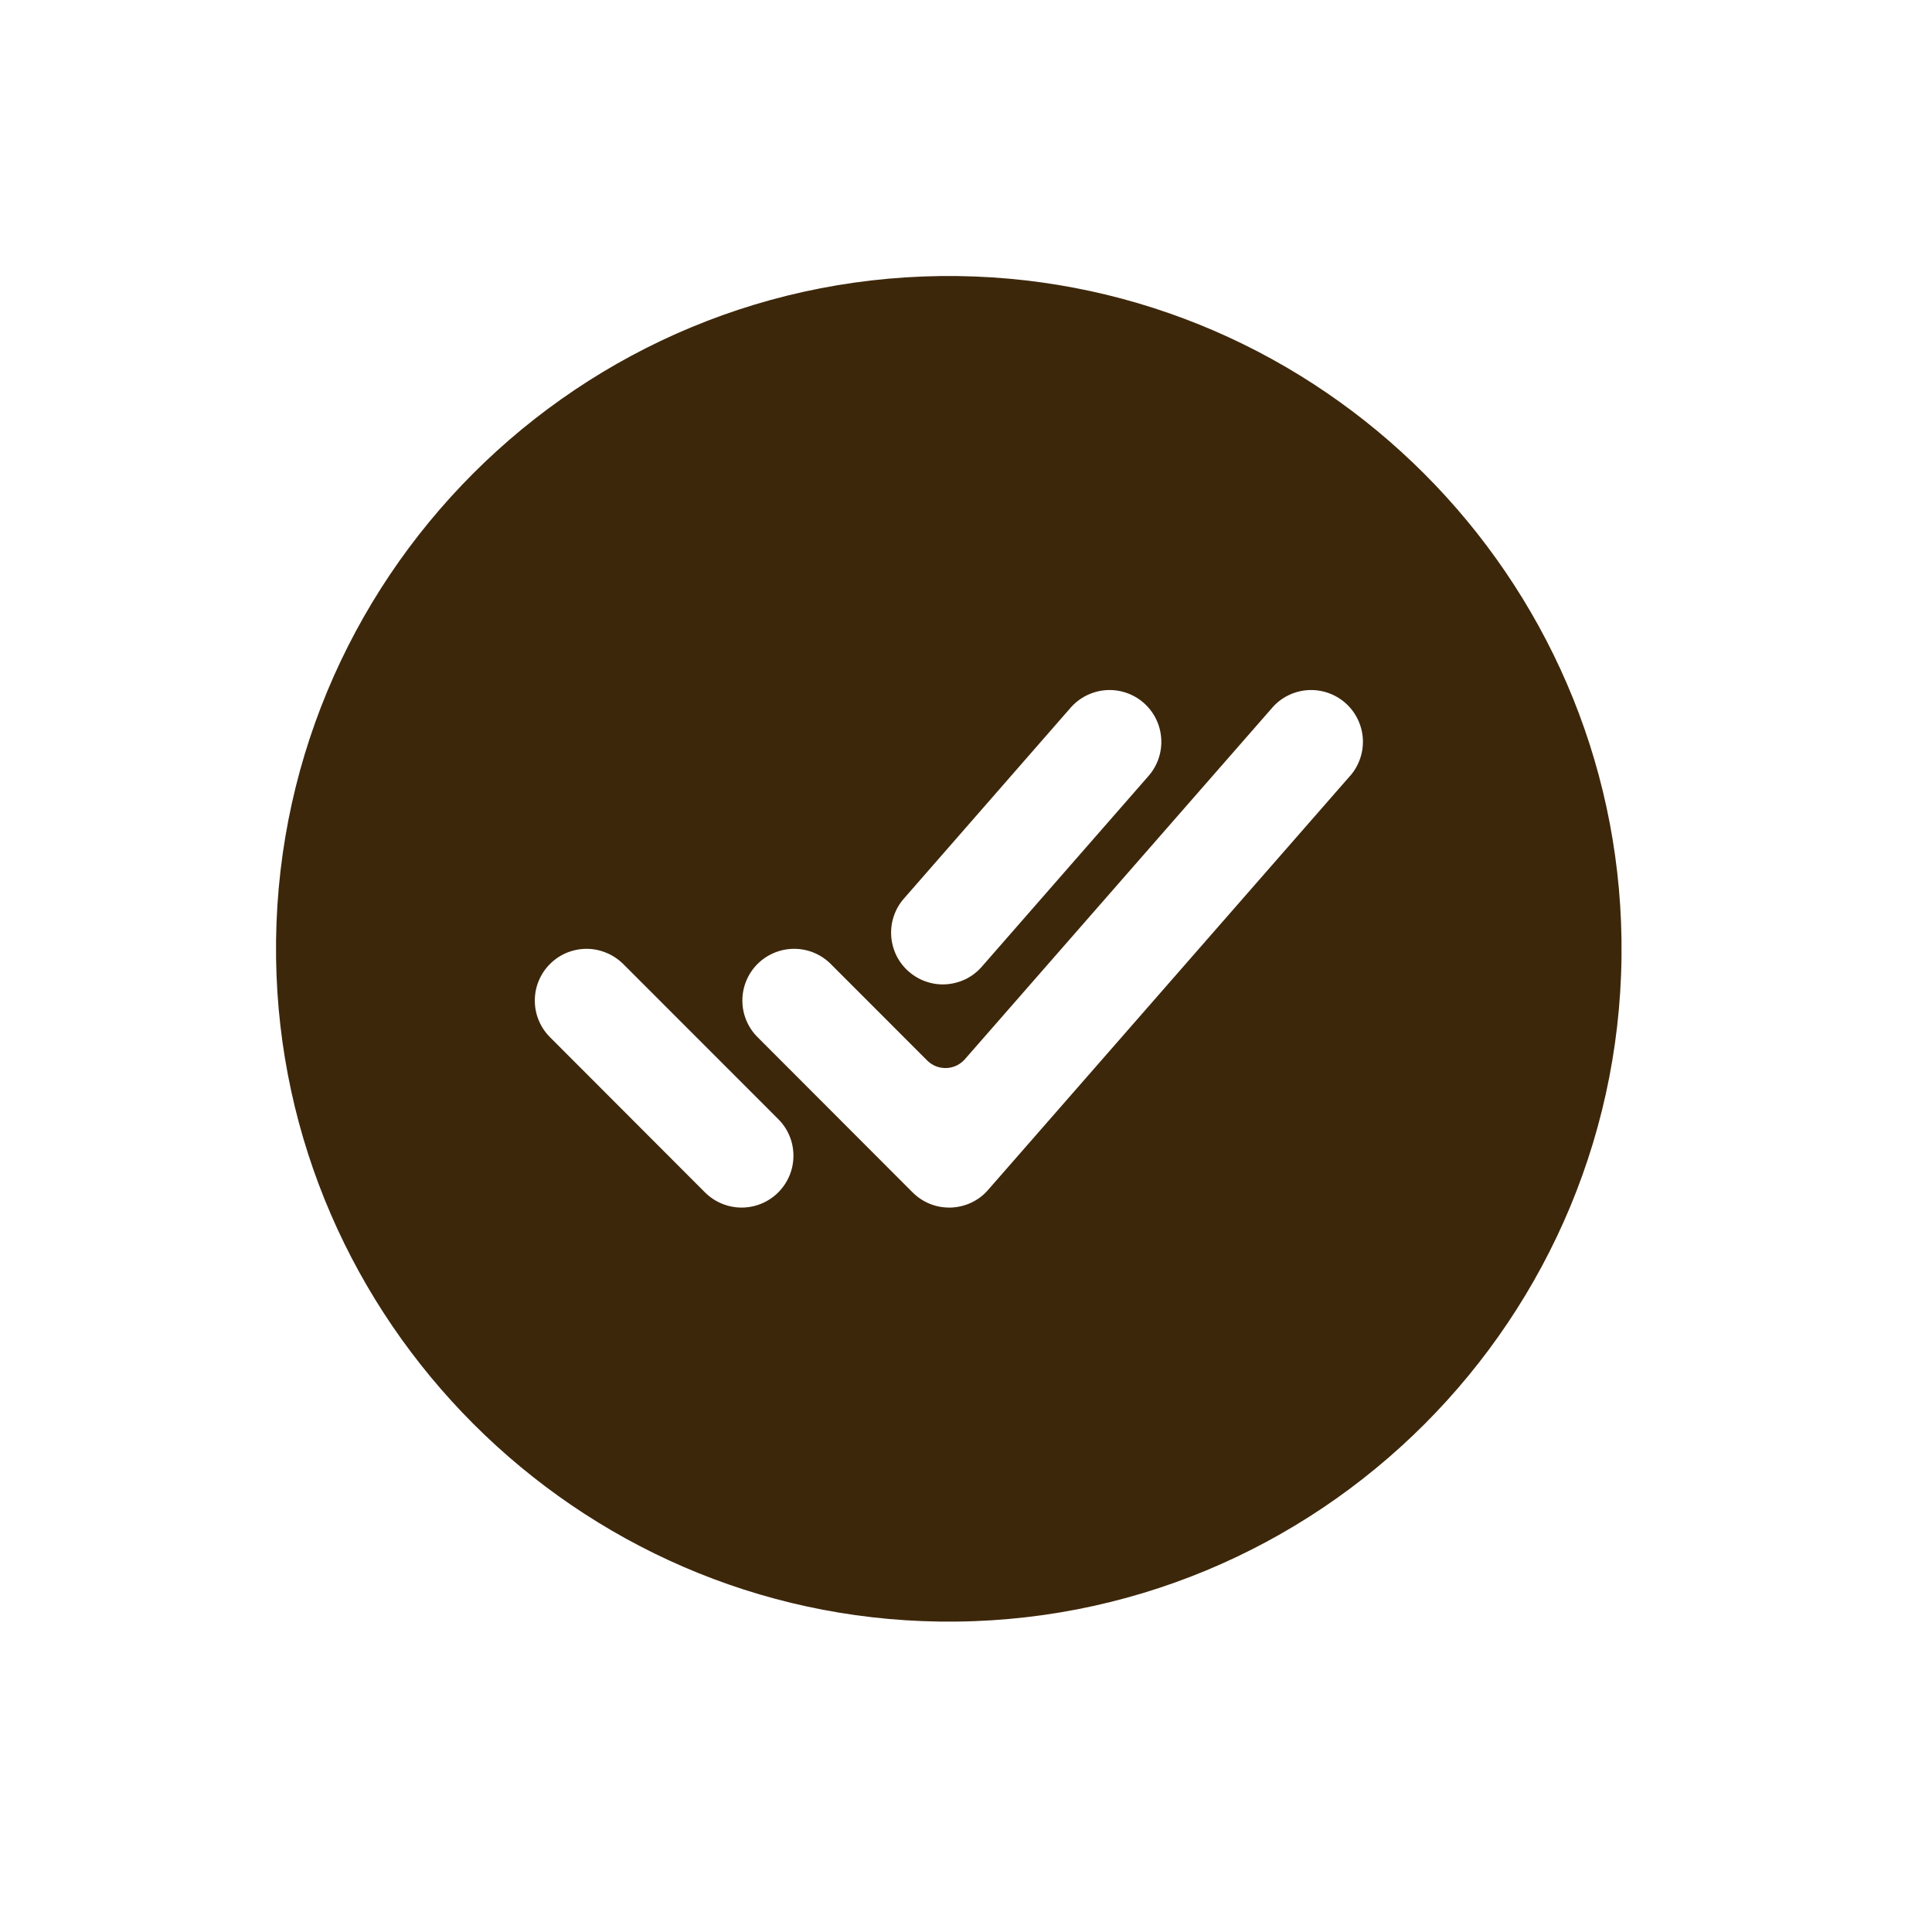 <svg width="28" height="28" viewBox="0 0 28 28" fill="none" xmlns="http://www.w3.org/2000/svg">
<path d="M13.887 4.001C8.403 3.927 3.927 8.403 4.001 13.887C4.074 19.146 8.356 23.428 13.615 23.501C19.099 23.576 23.575 19.099 23.5 13.616C23.428 8.356 19.146 4.074 13.887 4.001ZM13.1 13.023L15.516 10.257C15.647 10.107 15.832 10.016 16.031 10.002C16.229 9.989 16.425 10.055 16.575 10.186C16.724 10.317 16.816 10.502 16.829 10.7C16.843 10.899 16.777 11.095 16.646 11.245L14.229 14.01C14.165 14.084 14.086 14.145 13.998 14.189C13.909 14.232 13.813 14.258 13.715 14.265C13.617 14.272 13.518 14.259 13.425 14.227C13.332 14.196 13.245 14.146 13.171 14.081C13.097 14.017 13.036 13.938 12.992 13.85C12.949 13.761 12.923 13.665 12.916 13.567C12.91 13.469 12.922 13.37 12.954 13.277C12.985 13.183 13.035 13.097 13.1 13.023ZM11.278 17.282C11.138 17.422 10.947 17.501 10.748 17.501C10.549 17.501 10.359 17.422 10.218 17.282L7.97 15.031C7.901 14.962 7.845 14.879 7.808 14.788C7.77 14.697 7.751 14.6 7.751 14.501C7.751 14.402 7.77 14.305 7.808 14.214C7.846 14.123 7.901 14.04 7.971 13.971C8.04 13.901 8.123 13.846 8.214 13.808C8.305 13.771 8.403 13.751 8.501 13.751C8.6 13.751 8.697 13.771 8.788 13.809C8.879 13.846 8.962 13.902 9.032 13.971L11.281 16.221C11.422 16.362 11.5 16.553 11.499 16.752C11.499 16.951 11.419 17.141 11.278 17.282ZM19.566 11.245L14.321 17.244C14.254 17.322 14.171 17.385 14.078 17.429C13.985 17.473 13.884 17.497 13.782 17.501H13.757C13.658 17.501 13.56 17.482 13.469 17.444C13.378 17.406 13.296 17.351 13.226 17.281L10.979 15.031C10.838 14.89 10.759 14.7 10.759 14.501C10.759 14.302 10.838 14.111 10.979 13.97C11.12 13.83 11.311 13.751 11.51 13.751C11.709 13.751 11.899 13.83 12.04 13.971L13.437 15.369C13.473 15.405 13.517 15.434 13.564 15.453C13.612 15.472 13.663 15.48 13.715 15.479C13.766 15.477 13.816 15.465 13.863 15.443C13.909 15.421 13.95 15.389 13.984 15.351L18.438 10.257C18.568 10.107 18.753 10.016 18.952 10.002C19.15 9.989 19.346 10.055 19.496 10.186C19.646 10.317 19.737 10.502 19.751 10.7C19.764 10.899 19.698 11.095 19.567 11.245H19.566Z" fill="#3D270B"/>
</svg>
